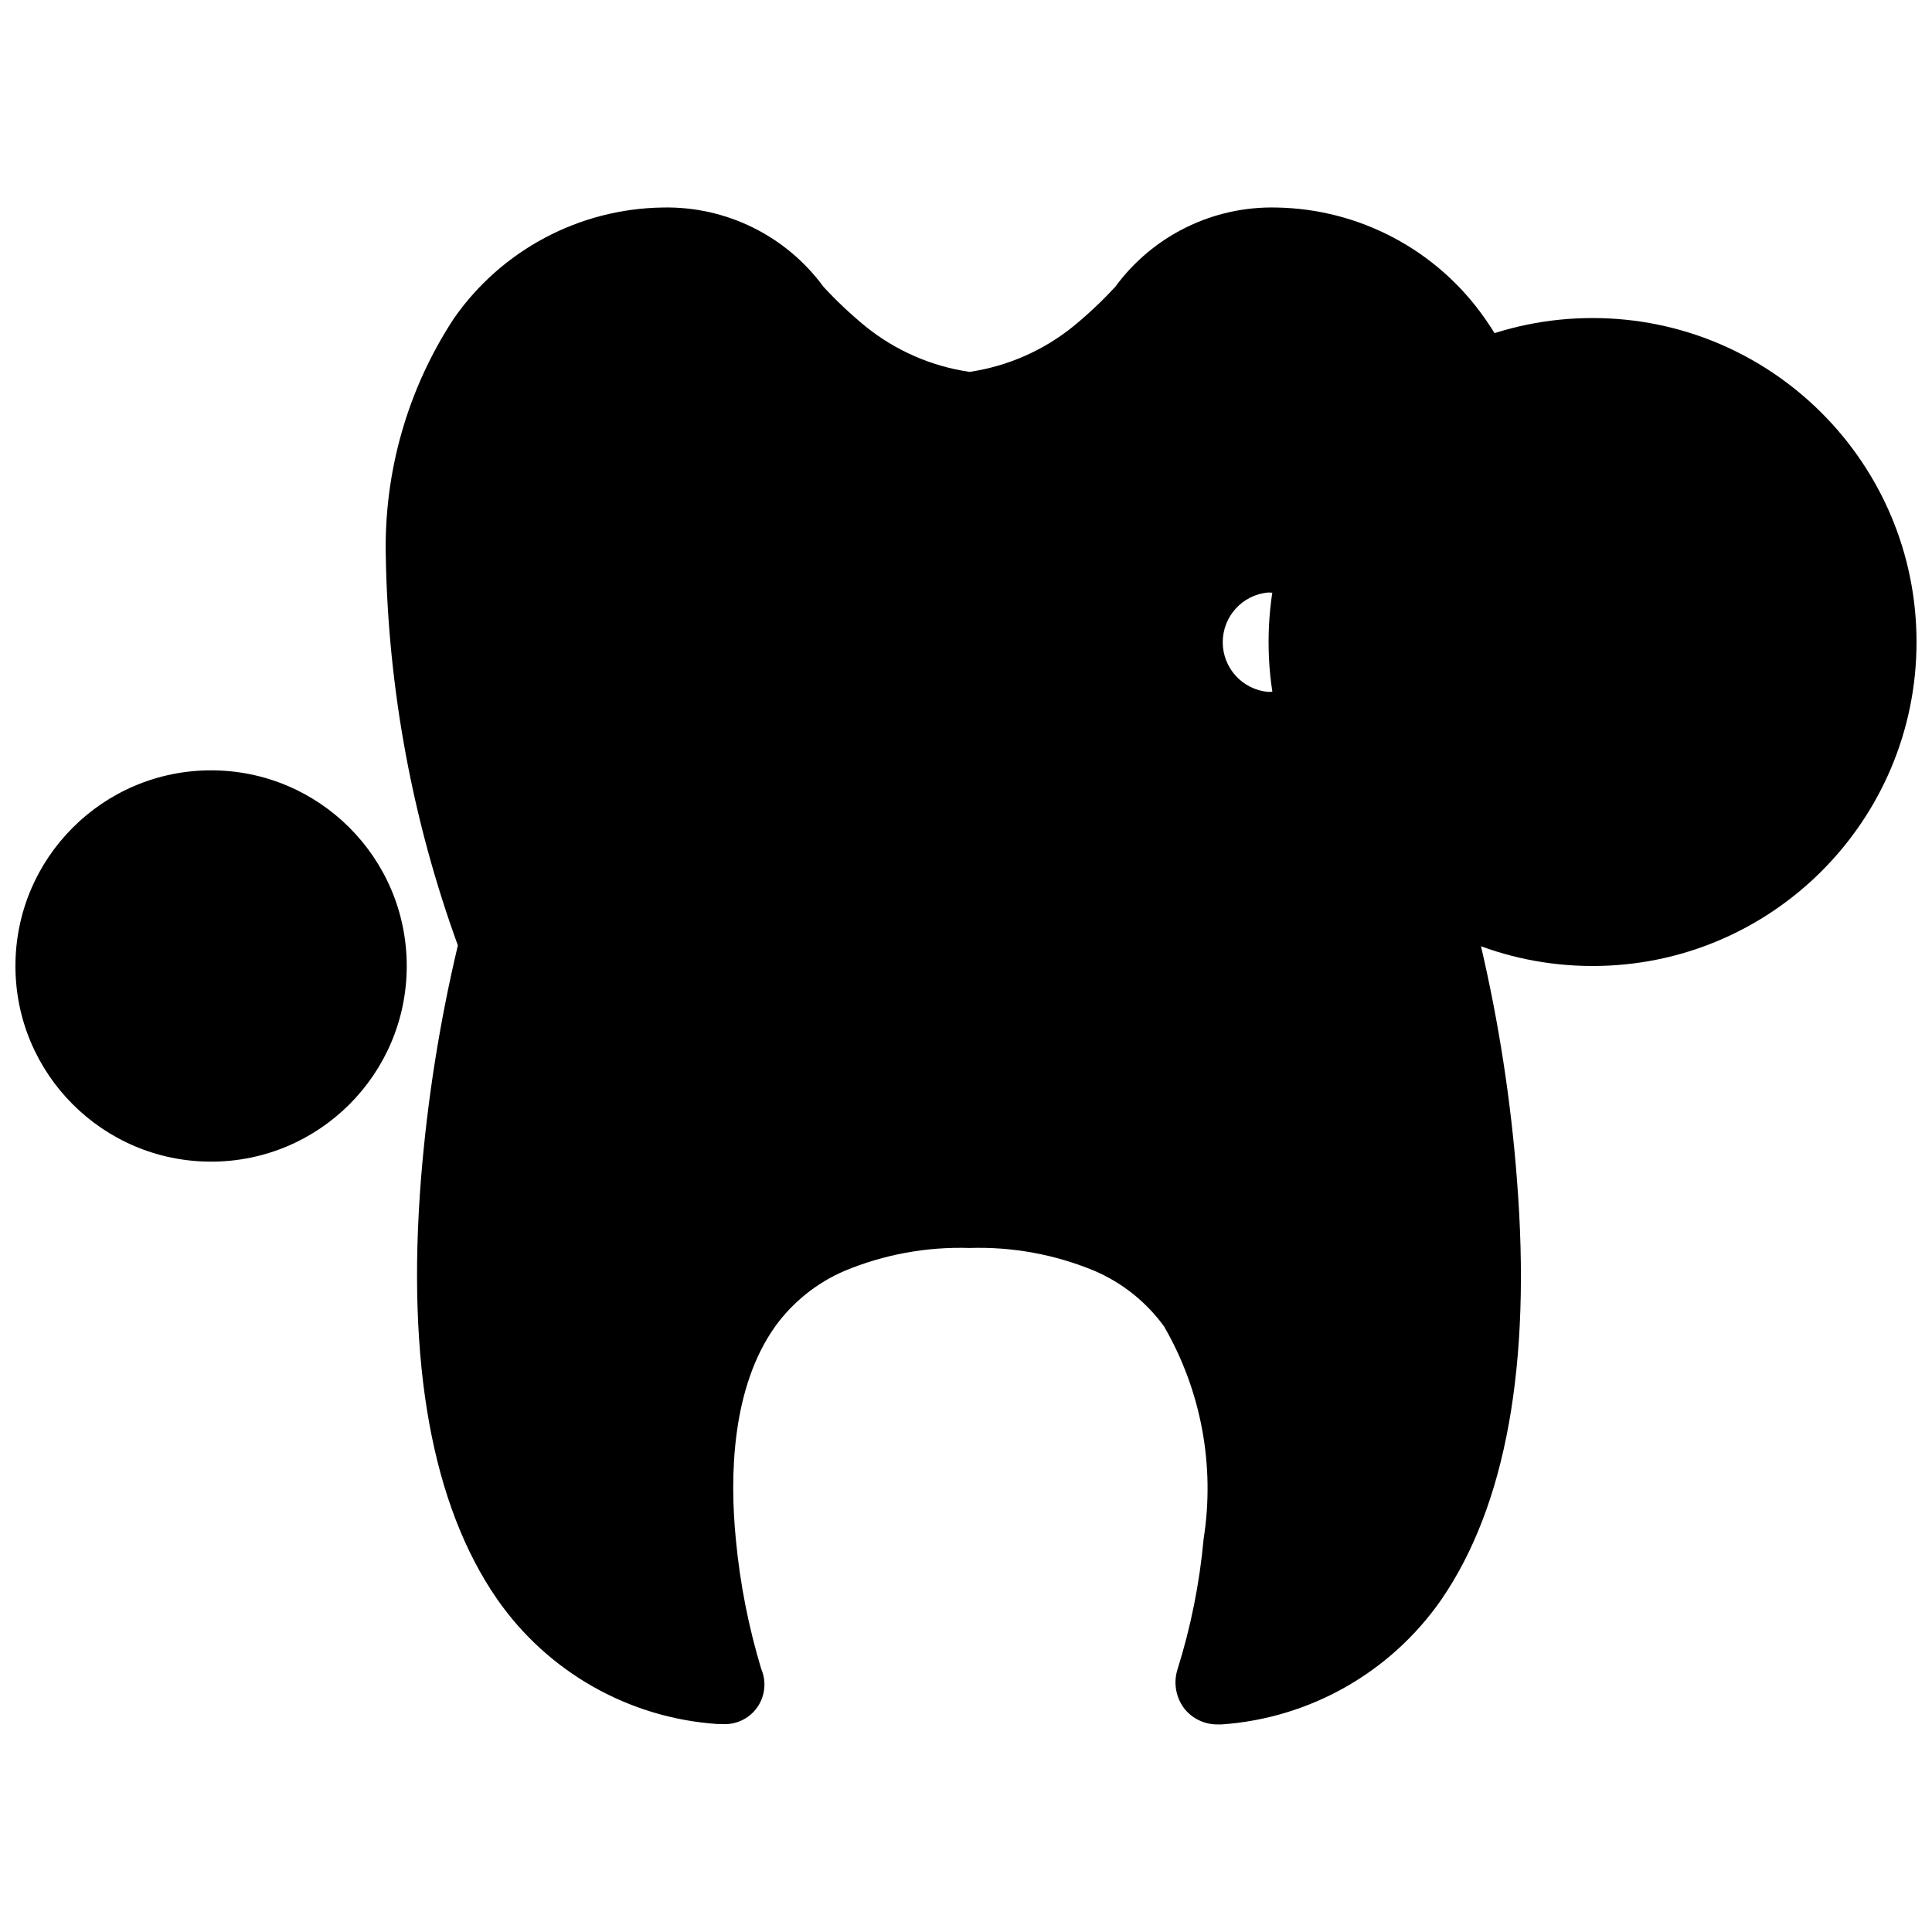 <?xml version="1.0" encoding="UTF-8"?>
<!-- Uploaded to: ICON Repo, www.svgrepo.com, Generator: ICON Repo Mixer Tools -->
<svg width="800px" height="800px" version="1.1" viewBox="144 144 512 512" xmlns="http://www.w3.org/2000/svg">
 <defs>
  <clipPath id="b">
   <path d="m480 228h171.9v172h-171.9z"/>
  </clipPath>
  <clipPath id="a">
   <path d="m148.09 348h103.91v104h-103.91z"/>
  </clipPath>
 </defs>
 <path d="m536.45 394.64c3.359-10.496 6.297-20.047 8.816-29.492-6.004-11.961-15.375-21.906-26.953-28.617-11.578-6.711-24.863-9.898-38.227-9.168-6.82-0.609-12.047-6.324-12.047-13.172 0-6.852 5.227-12.566 12.047-13.176 15.34 0.918 30.535-3.387 43.117-12.211 12.578-8.824 21.797-21.648 26.156-36.383-2.711-8.57-6.711-16.672-11.859-24.039-12.645-18.113-33.227-29.047-55.312-29.387-16.781-0.375-32.688 7.461-42.613 20.992-3.465 3.75-7.18 7.258-11.129 10.496-7.922 6.41-17.418 10.578-27.5 12.07-10.117-1.477-19.652-5.644-27.602-12.07-3.949-3.238-7.664-6.746-11.129-10.496-9.926-13.531-25.832-21.367-42.613-20.992-22.094 0.324-42.68 11.262-55.312 29.387-12.258 18.68-18.551 40.641-18.055 62.977 0.613 35.215 7.066 70.082 19.105 103.18-4.82 20.297-8.082 40.926-9.762 61.719-3.883 49.121 2.938 86.488 20.047 111.36 13.426 19.441 34.992 31.695 58.566 33.27h1.051c3.664 0.297 7.219-1.344 9.367-4.332 2.144-2.984 2.574-6.875 1.129-10.254-3.371-11.156-5.621-22.617-6.719-34.219-1.68-16.898-1.156-40.41 10.496-56.68 4.668-6.414 10.977-11.453 18.266-14.59 10.492-4.371 21.801-6.445 33.164-6.086 11.367-0.359 22.676 1.715 33.168 6.086 7.332 3.164 13.676 8.238 18.371 14.695 9.836 17 13.543 36.859 10.496 56.258-1.074 11.762-3.394 23.371-6.93 34.637-1.141 3.598-0.434 7.523 1.891 10.496 2.133 2.617 5.336 4.121 8.711 4.094h1.051c23.426-1.621 44.848-13.781 58.25-33.062 17.109-24.875 23.93-62.242 20.047-111.36h0.004c-1.602-20.855-4.797-41.555-9.555-61.926z"/>
 <g clip-path="url(#b)">
  <path d="m651.9 314.14c0 47.418-38.438 85.859-85.855 85.859s-85.859-38.441-85.859-85.859 38.441-85.855 85.859-85.855 85.855 38.438 85.855 85.855"/>
 </g>
 <g clip-path="url(#a)">
  <path d="m251.79 400c0 28.633-23.211 51.848-51.848 51.848-28.637 0-51.852-23.215-51.852-51.848 0-28.637 23.215-51.852 51.852-51.852 28.637 0 51.848 23.215 51.848 51.852"/>
 </g>
</svg>